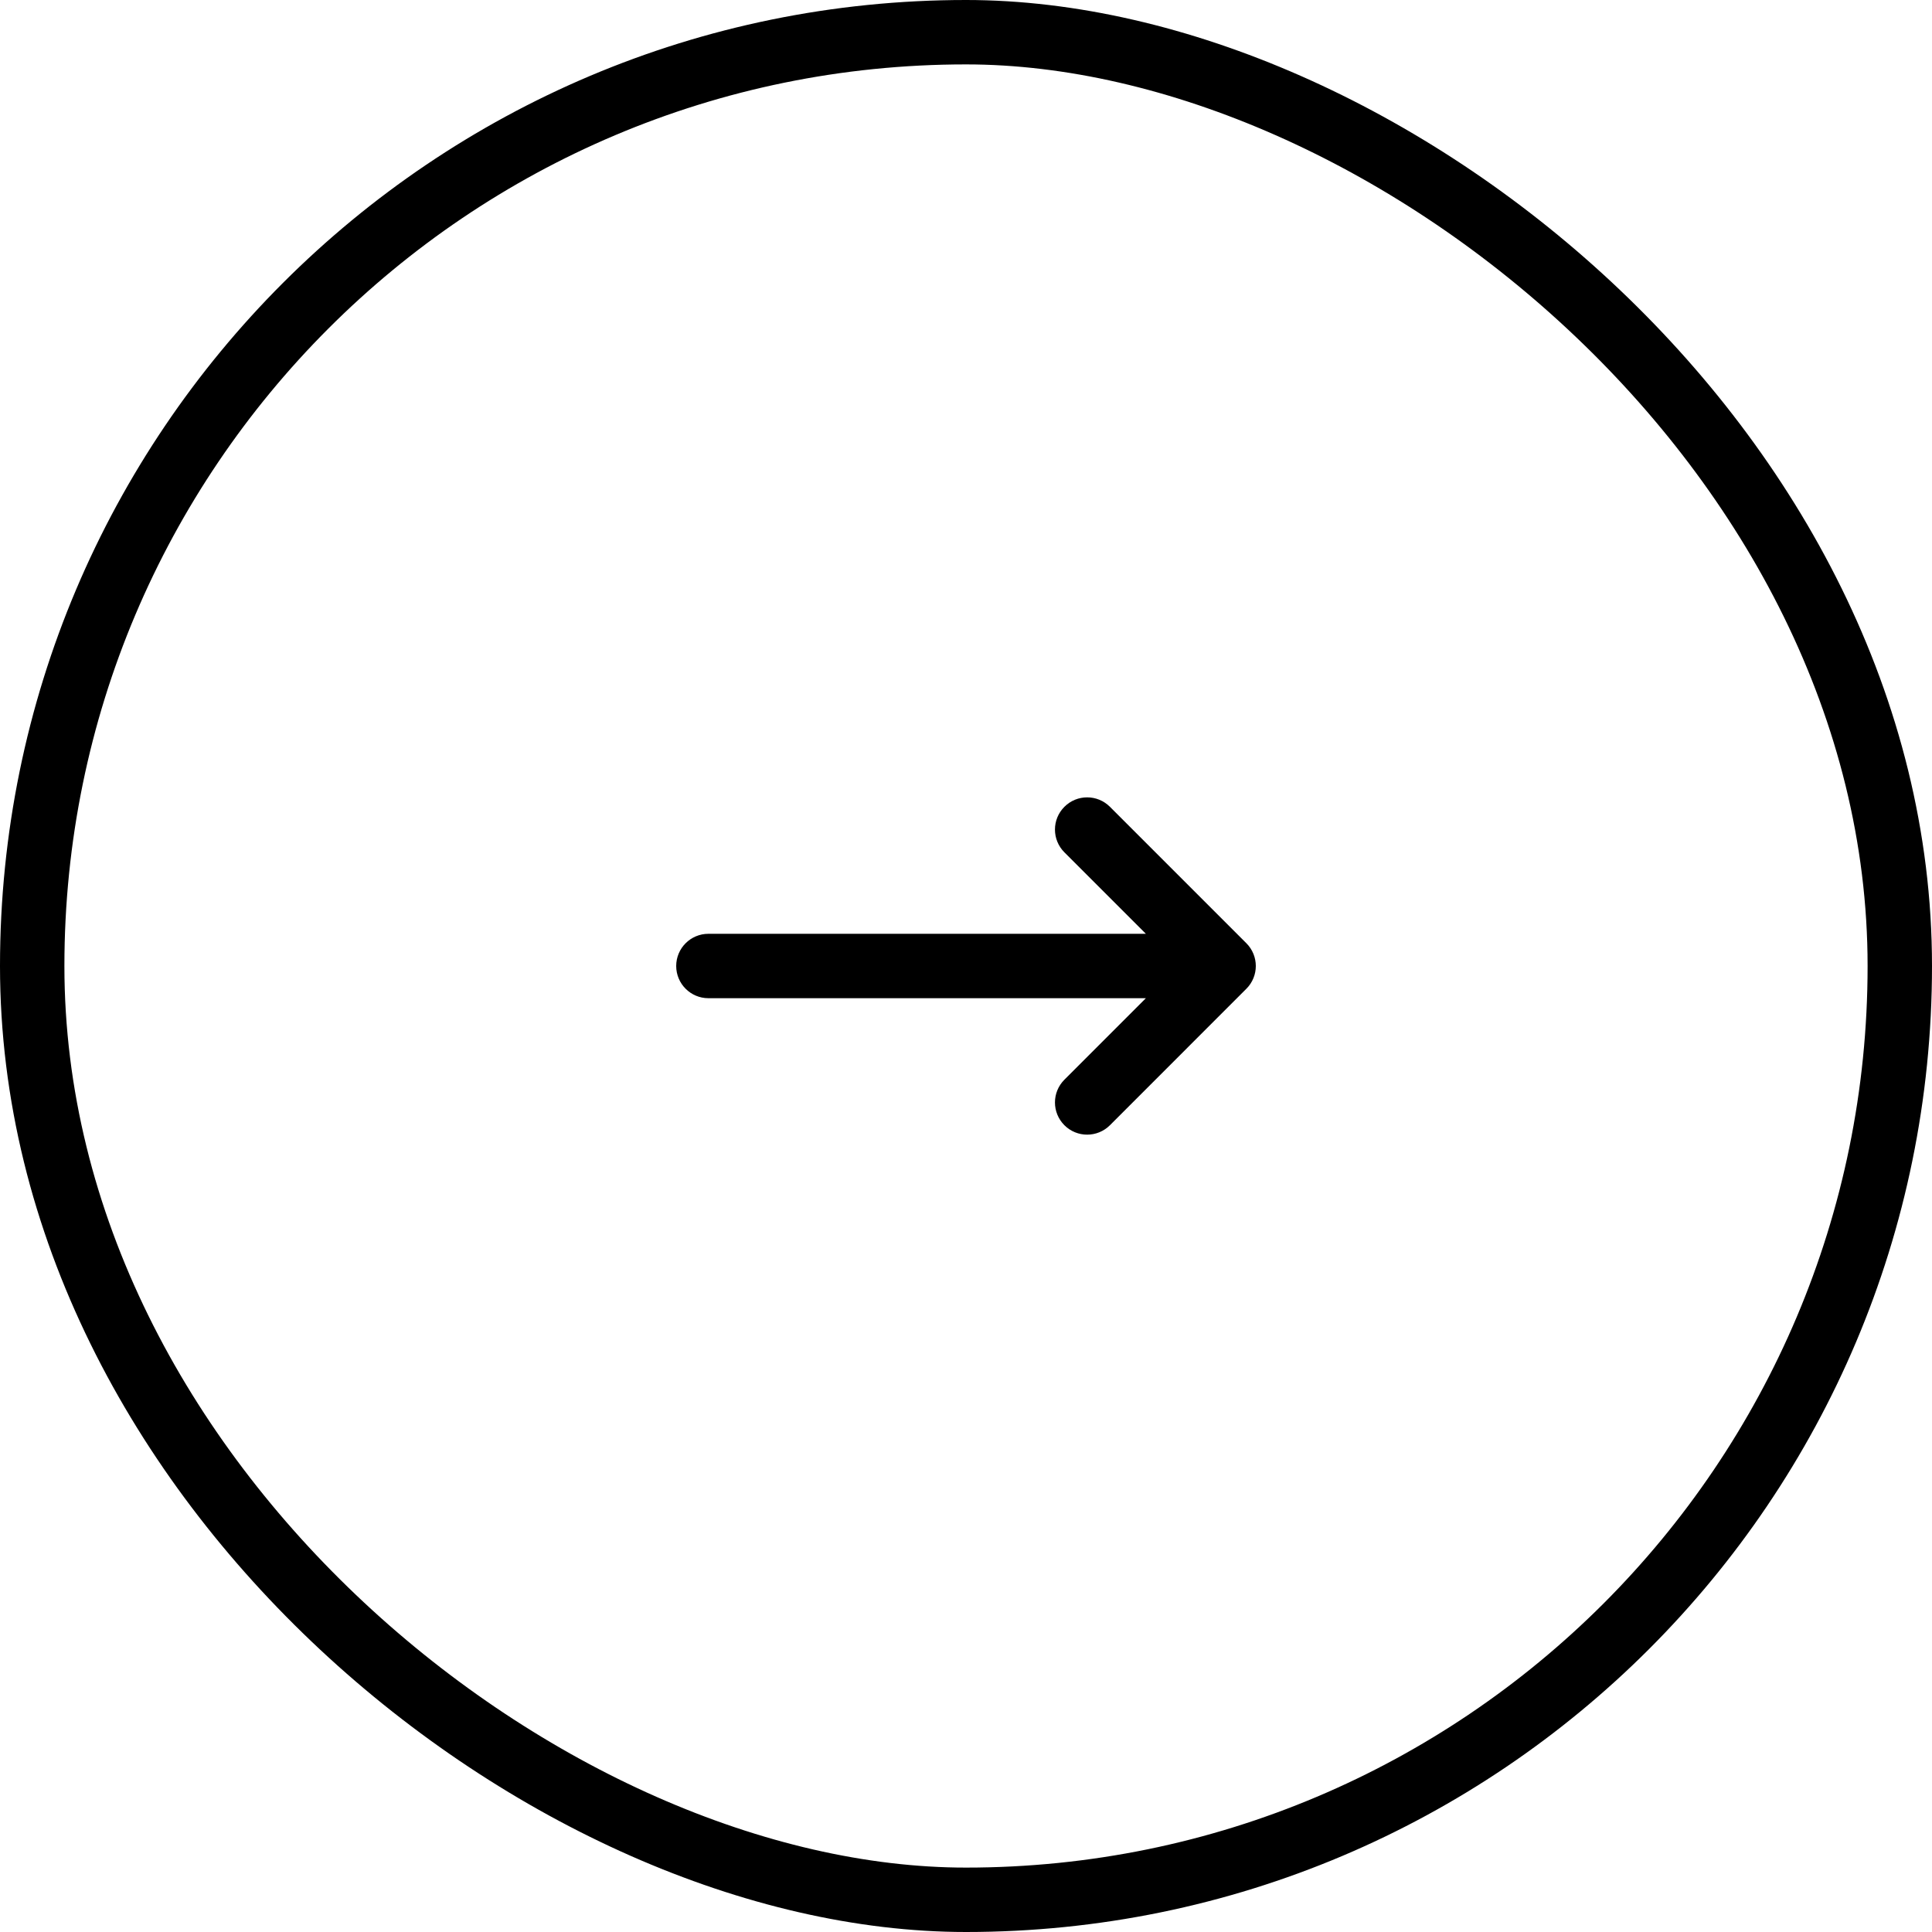 <svg width="60" height="60" viewBox="0 0 60 60" fill="none" xmlns="http://www.w3.org/2000/svg">
<rect x="1" y="1" width="58" height="58" rx="29" transform="matrix(4.37114e-08 1 1 -4.37114e-08 4.37114e-08 -4.37114e-08)" stroke="black" stroke-width="2"/>
<path fill-rule="evenodd" clip-rule="evenodd" d="M34.47 25.056C34.079 24.665 33.446 24.665 33.056 25.056C32.665 25.446 32.665 26.079 33.056 26.47L35.586 29H22C21.448 29 21 29.448 21 30C21 30.552 21.448 31 22 31H35.586L33.056 33.531C32.665 33.921 32.665 34.554 33.056 34.945C33.446 35.335 34.079 35.335 34.47 34.945L38.707 30.707C39.098 30.317 39.098 29.684 38.707 29.293L34.47 25.056Z" fill="black"/>
</svg>
